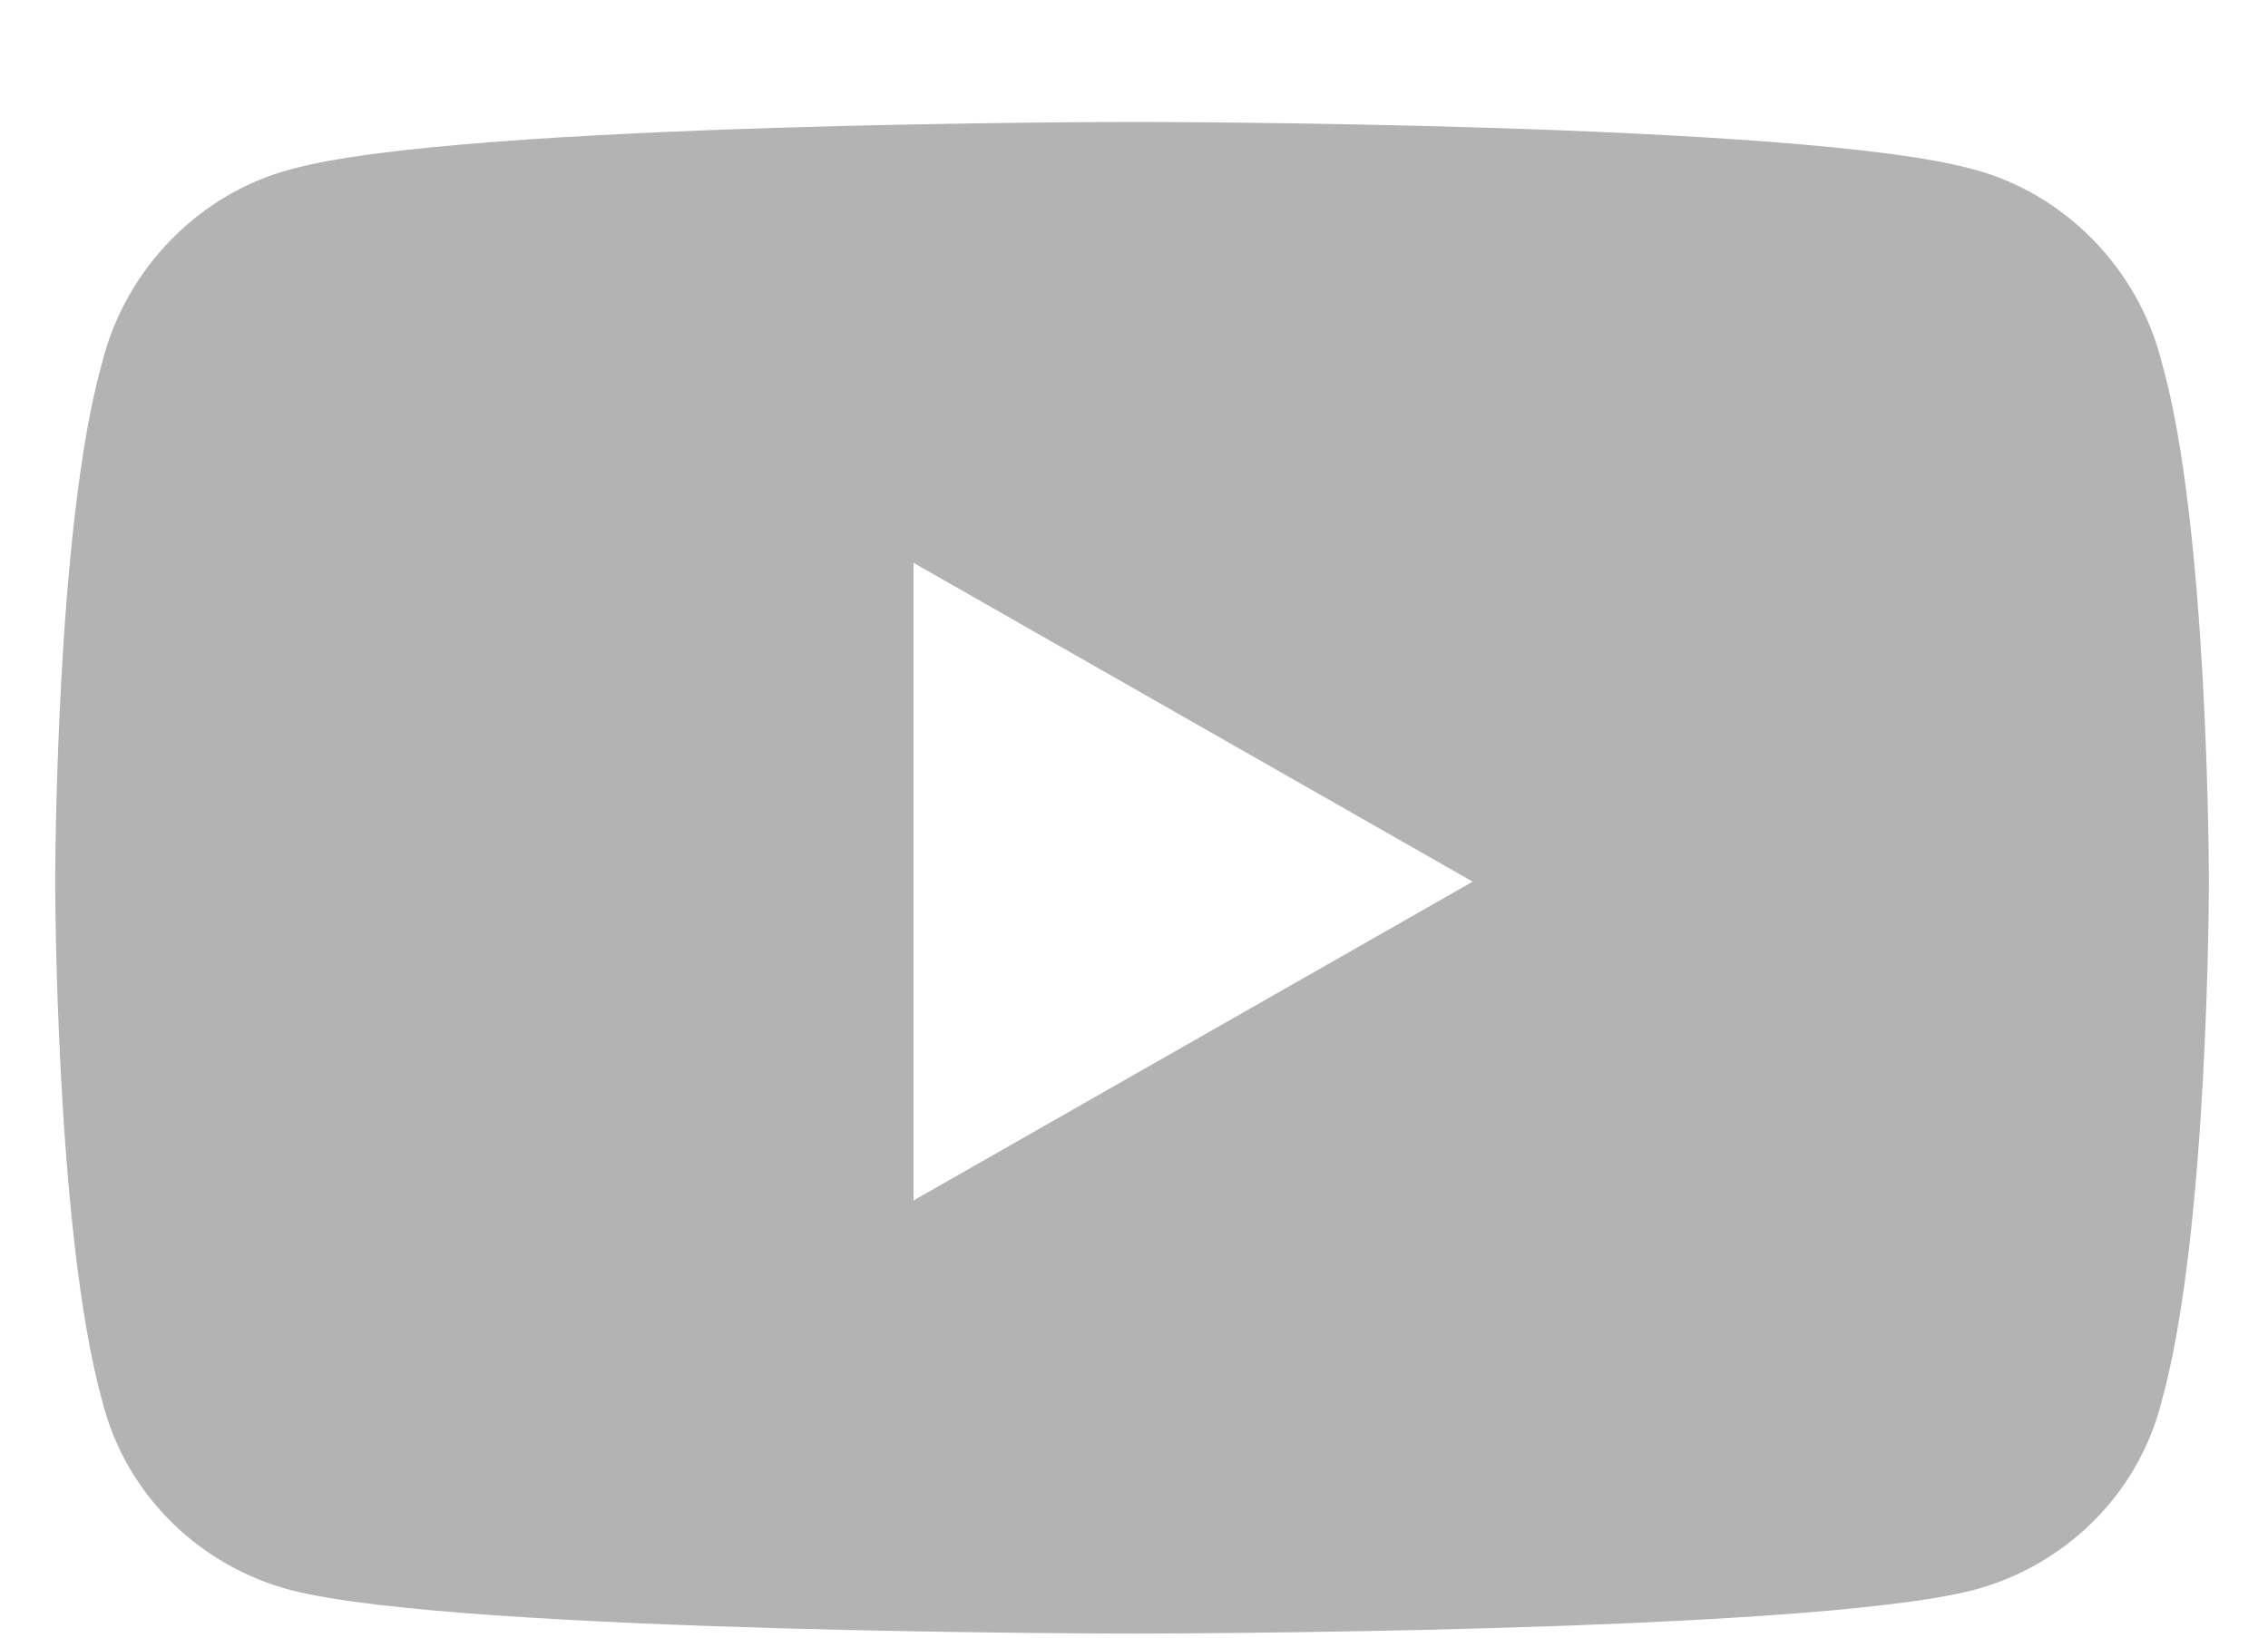 <svg width="18" height="13" viewBox="0 0 18 13" fill="none" xmlns="http://www.w3.org/2000/svg">
<path d="M17.156 2.874C16.969 2.124 16.375 1.53 15.656 1.343C14.312 0.968 9 0.968 9 0.968C9 0.968 3.656 0.968 2.312 1.343C1.594 1.53 1 2.124 0.812 2.874C0.438 4.187 0.438 6.999 0.438 6.999C0.438 6.999 0.438 9.78 0.812 11.124C1 11.874 1.594 12.437 2.312 12.624C3.656 12.968 9 12.968 9 12.968C9 12.968 14.312 12.968 15.656 12.624C16.375 12.437 16.969 11.874 17.156 11.124C17.531 9.78 17.531 6.999 17.531 6.999C17.531 6.999 17.531 4.187 17.156 2.874ZM7.25 9.53V4.468L11.688 6.999L7.25 9.53Z" fill="#B3B3B3"/>
</svg>
